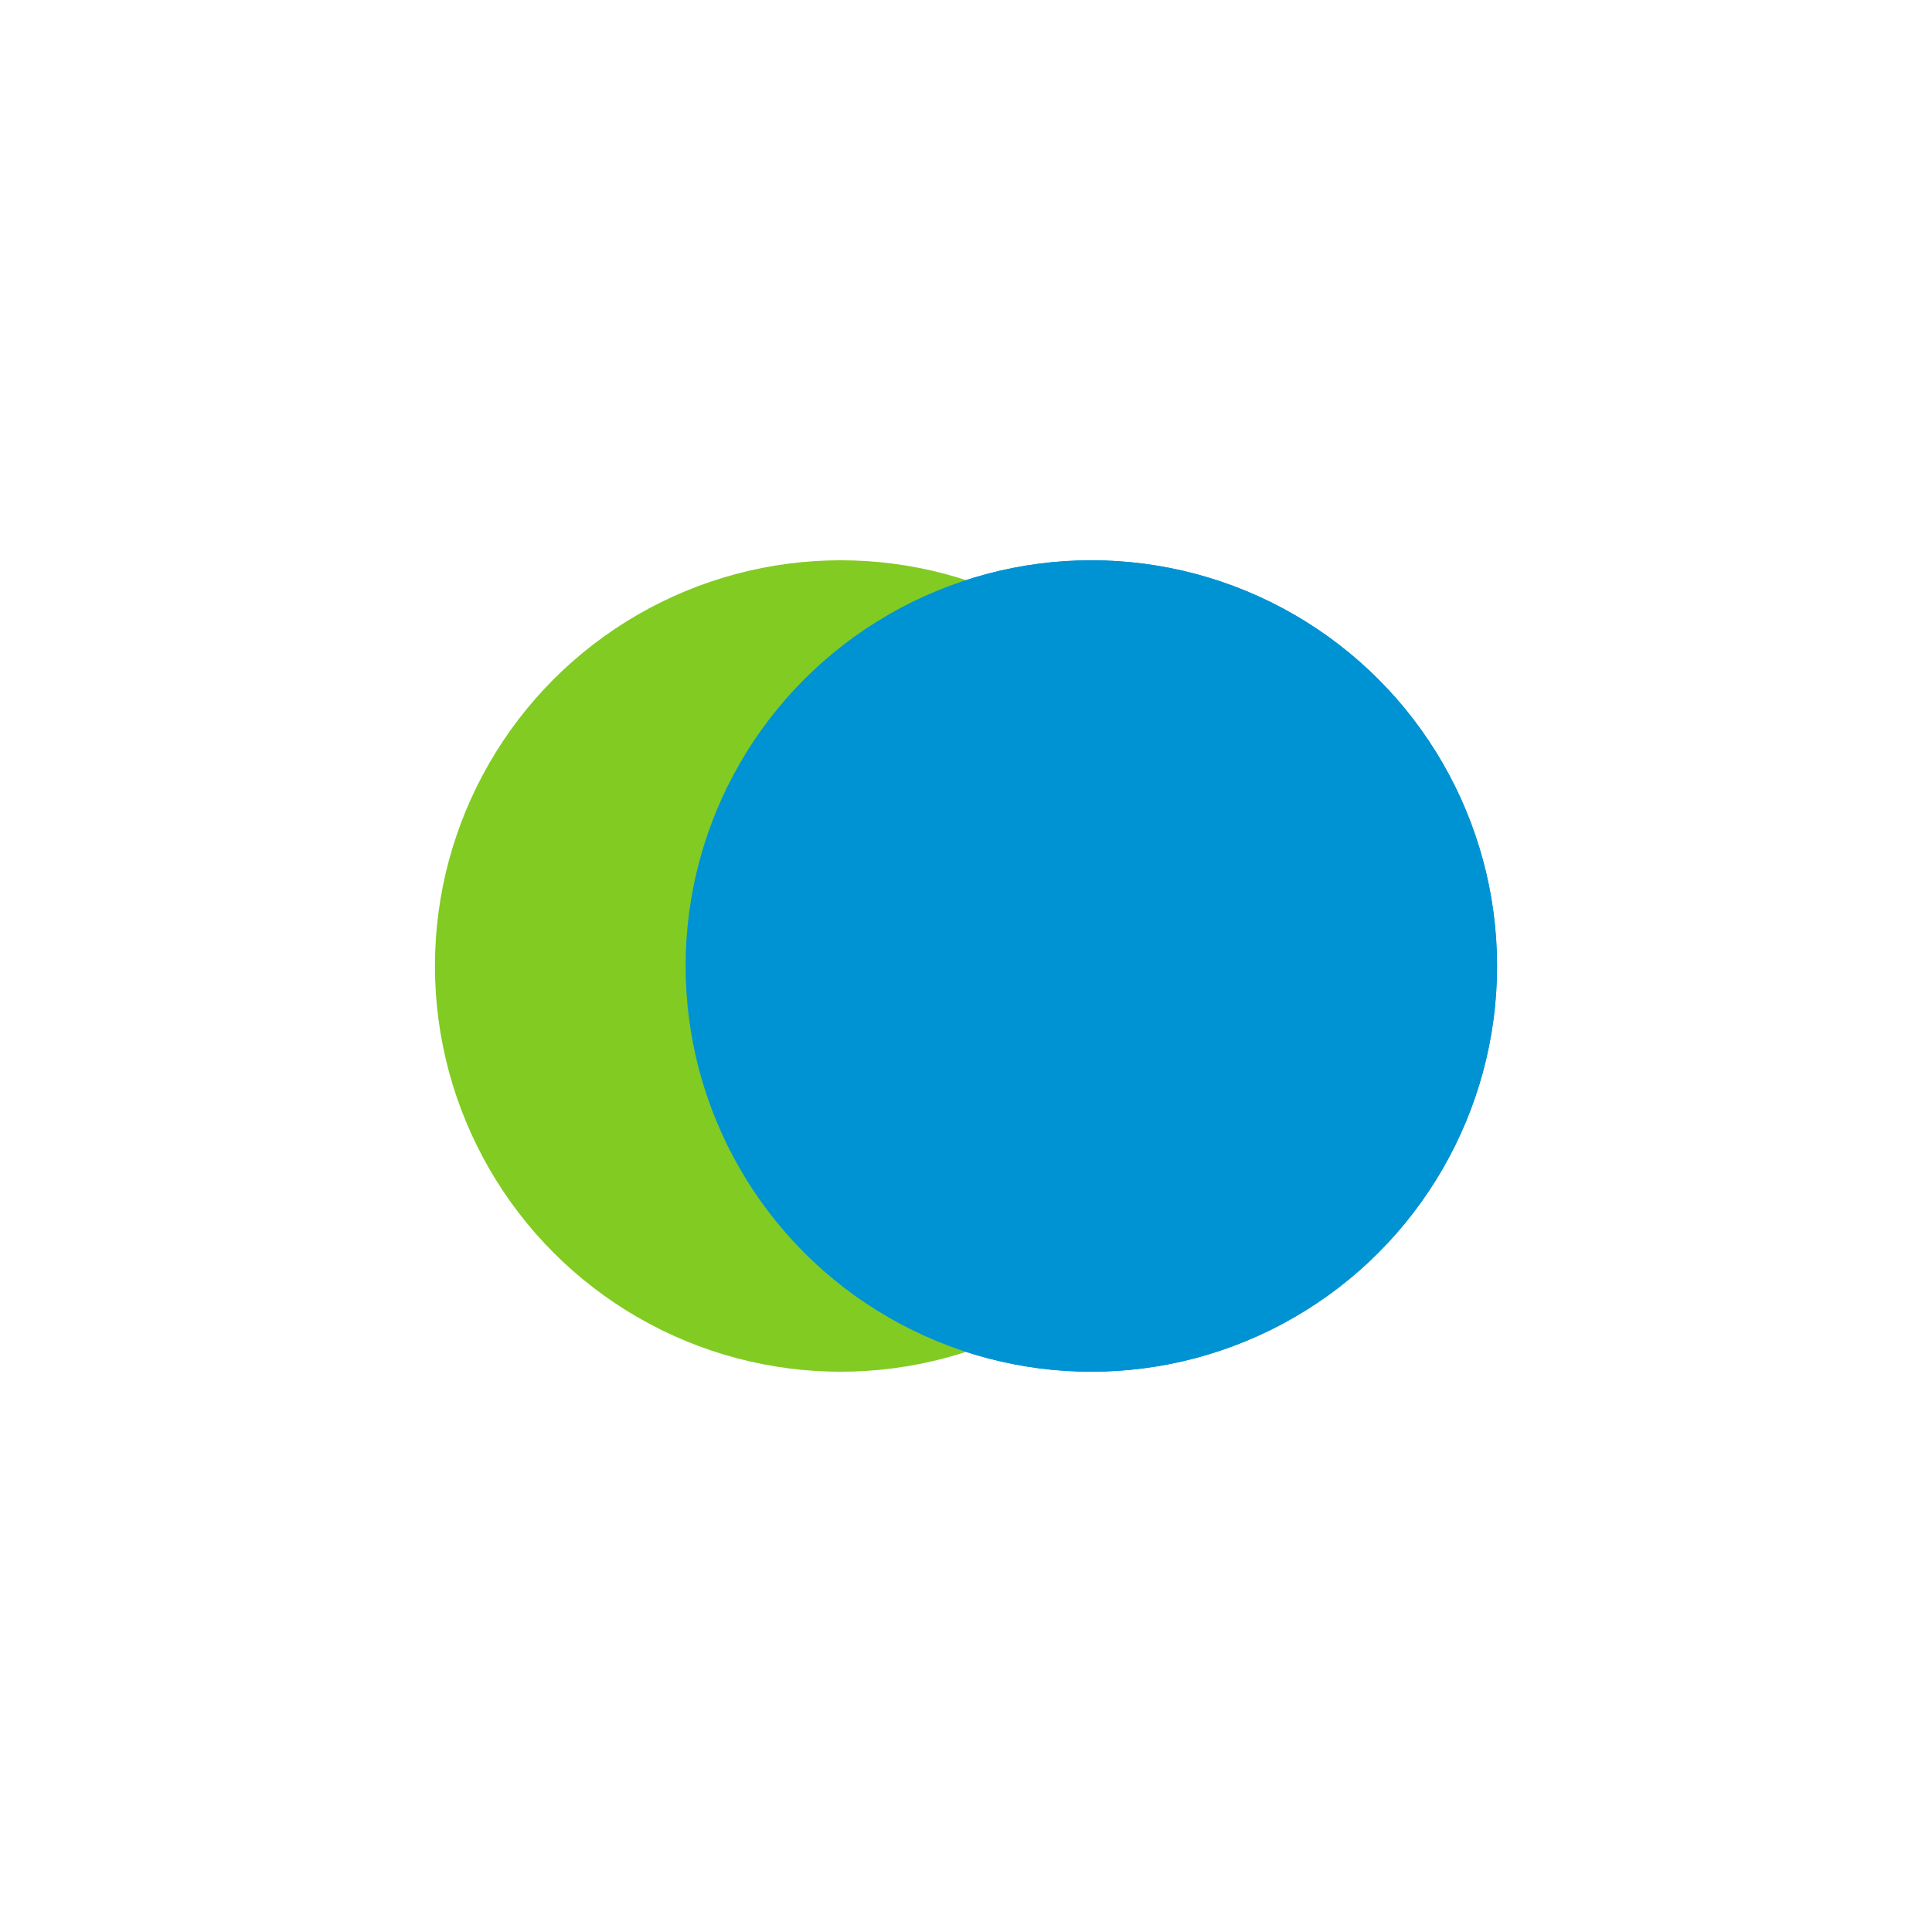 <?xml version="1.0" encoding="utf-8"?>
<svg xmlns="http://www.w3.org/2000/svg" xmlns:xlink="http://www.w3.org/1999/xlink" style="margin: auto; background: none; display: block; shape-rendering: auto;" width="20px" height="20px" viewBox="0 0 100 100" preserveAspectRatio="xMidYMid">
    <circle cx="56.487" cy="50" fill="#0093d3" r="21">
        <animate attributeName="cx" repeatCount="indefinite" dur="1.25s" keyTimes="0;0.5;1" values="29;71;29" begin="-0.625s"></animate>
    </circle>
    <circle cx="43.513" cy="50" fill="#82cb22" r="21">
        <animate attributeName="cx" repeatCount="indefinite" dur="1.25s" keyTimes="0;0.5;1" values="29;71;29" begin="0s"></animate>
    </circle>
    <circle cx="56.487" cy="50" fill="#0093d3" r="21">
        <animate attributeName="cx" repeatCount="indefinite" dur="1.25s" keyTimes="0;0.5;1" values="29;71;29" begin="-0.625s"></animate>
        <animate attributeName="fill-opacity" values="0;0;1;1" calcMode="discrete" keyTimes="0;0.499;0.5;1" dur="1.25s" repeatCount="indefinite"></animate>
    </circle>
</svg>